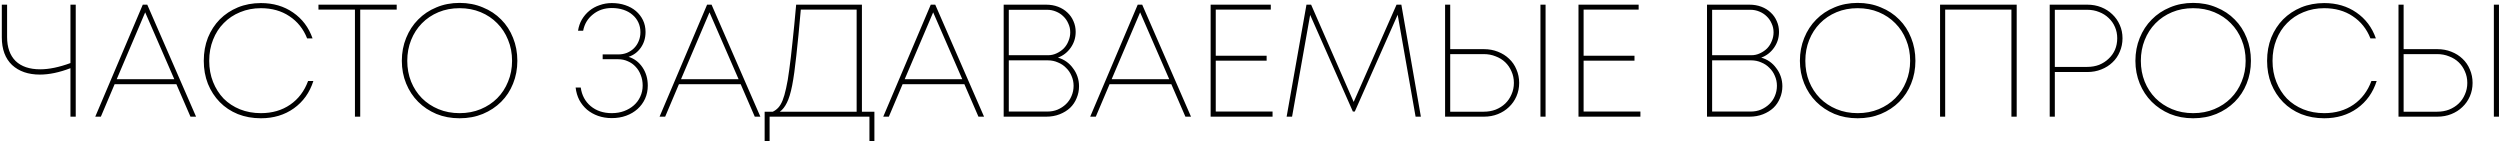 <?xml version="1.0" encoding="UTF-8"?> <svg xmlns="http://www.w3.org/2000/svg" width="750" height="43" viewBox="0 0 750 43" fill="none"><path d="M22.72 1.4V35H21.136V20.456C17.808 21.736 14.752 22.376 11.968 22.376C8.48 22.376 5.696 21.416 3.616 19.496C1.568 17.544 0.544 14.776 0.544 11.192V1.4H2.128V11.096C2.128 14.2 2.976 16.6 4.672 18.296C6.4 19.96 8.864 20.792 12.064 20.792C14.72 20.792 17.744 20.168 21.136 18.92V1.4H22.72ZM52.915 25.256H34.387L30.259 35H28.579L42.835 1.4H44.179L58.819 35H57.139L52.915 25.256ZM35.011 23.768H52.291L43.555 3.704L35.011 23.768ZM78.269 35.48C75.773 35.48 73.469 35.064 71.357 34.232C69.245 33.368 67.437 32.168 65.933 30.632C64.429 29.096 63.245 27.272 62.381 25.16C61.549 23.048 61.133 20.744 61.133 18.248C61.133 15.72 61.549 13.4 62.381 11.288C63.245 9.176 64.429 7.352 65.933 5.816C67.469 4.28 69.277 3.08 71.357 2.216C73.469 1.352 75.773 0.92 78.269 0.92C81.981 0.92 85.197 1.864 87.917 3.752C90.669 5.64 92.621 8.232 93.773 11.528H92.141C91.021 8.68 89.245 6.456 86.813 4.856C84.413 3.256 81.565 2.456 78.269 2.456C76.029 2.456 73.949 2.856 72.029 3.656C70.141 4.424 68.509 5.512 67.133 6.92C65.757 8.296 64.685 9.96 63.917 11.912C63.149 13.832 62.765 15.944 62.765 18.248C62.765 20.552 63.149 22.664 63.917 24.584C64.685 26.504 65.741 28.168 67.085 29.576C68.461 30.952 70.093 32.024 71.981 32.792C73.901 33.56 75.997 33.944 78.269 33.944C81.661 33.944 84.589 33.096 87.053 31.4C89.517 29.704 91.309 27.336 92.429 24.296H94.013C92.893 27.784 90.941 30.52 88.157 32.504C85.373 34.488 82.077 35.48 78.269 35.48ZM119.01 2.888H108.066V35H106.482V2.888H95.538V1.4H119.01V2.888ZM137.876 35.48C135.348 35.48 133.028 35.048 130.916 34.184C128.804 33.288 126.98 32.072 125.444 30.536C123.908 29 122.708 27.176 121.844 25.064C120.98 22.952 120.548 20.68 120.548 18.248C120.548 15.784 120.98 13.496 121.844 11.384C122.708 9.24 123.908 7.4 125.444 5.864C126.98 4.296 128.804 3.08 130.916 2.216C133.028 1.32 135.348 0.872 137.876 0.872C140.404 0.872 142.724 1.32 144.836 2.216C146.98 3.08 148.82 4.296 150.356 5.864C151.892 7.4 153.076 9.224 153.908 11.336C154.772 13.448 155.204 15.752 155.204 18.248C155.204 20.712 154.772 23 153.908 25.112C153.076 27.192 151.892 29 150.356 30.536C148.82 32.072 146.98 33.288 144.836 34.184C142.724 35.048 140.404 35.48 137.876 35.48ZM137.876 33.944C140.18 33.944 142.292 33.544 144.212 32.744C146.132 31.944 147.78 30.856 149.156 29.48C150.564 28.072 151.652 26.408 152.42 24.488C153.22 22.568 153.62 20.488 153.62 18.248C153.62 15.976 153.22 13.88 152.42 11.96C151.652 10.04 150.564 8.376 149.156 6.968C147.78 5.56 146.132 4.456 144.212 3.656C142.292 2.856 140.18 2.456 137.876 2.456C135.572 2.456 133.46 2.856 131.54 3.656C129.62 4.456 127.956 5.576 126.548 7.016C125.172 8.424 124.1 10.088 123.332 12.008C122.564 13.928 122.18 16.008 122.18 18.248C122.18 20.488 122.564 22.568 123.332 24.488C124.1 26.376 125.172 28.024 126.548 29.432C127.956 30.84 129.62 31.944 131.54 32.744C133.46 33.544 135.572 33.944 137.876 33.944ZM188.576 17.048C190.304 17.592 191.696 18.648 192.752 20.216C193.808 21.784 194.336 23.608 194.336 25.688C194.336 27.096 194.064 28.408 193.52 29.624C192.976 30.808 192.224 31.832 191.264 32.696C190.304 33.56 189.168 34.232 187.856 34.712C186.544 35.192 185.104 35.432 183.536 35.432C182.064 35.432 180.688 35.208 179.408 34.76C178.16 34.312 177.056 33.688 176.096 32.888C175.168 32.088 174.4 31.128 173.792 30.008C173.216 28.888 172.848 27.64 172.688 26.264H174.224C174.544 28.568 175.536 30.424 177.2 31.832C178.896 33.24 181.008 33.944 183.536 33.944C184.88 33.944 186.112 33.736 187.232 33.32C188.352 32.904 189.328 32.328 190.16 31.592C190.992 30.856 191.632 29.992 192.08 29C192.56 27.976 192.8 26.856 192.8 25.64C192.8 24.52 192.608 23.48 192.224 22.52C191.872 21.56 191.36 20.728 190.688 20.024C190.048 19.32 189.28 18.776 188.384 18.392C187.488 17.976 186.512 17.768 185.456 17.768H180.8V16.328H185.456C186.416 16.328 187.296 16.168 188.096 15.848C188.928 15.496 189.632 15.032 190.208 14.456C190.816 13.848 191.28 13.144 191.6 12.344C191.952 11.512 192.128 10.616 192.128 9.656C192.128 8.6 191.92 7.624 191.504 6.728C191.088 5.832 190.496 5.064 189.728 4.424C188.992 3.784 188.096 3.288 187.04 2.936C185.984 2.584 184.816 2.408 183.536 2.408C181.328 2.408 179.44 3.048 177.872 4.328C176.304 5.576 175.328 7.208 174.944 9.224H173.408C173.6 7.976 173.984 6.856 174.56 5.864C175.168 4.84 175.92 3.96 176.816 3.224C177.712 2.488 178.736 1.928 179.888 1.544C181.04 1.128 182.256 0.92 183.536 0.92C185.008 0.92 186.352 1.128 187.568 1.544C188.816 1.96 189.888 2.552 190.784 3.32C191.68 4.088 192.384 5 192.896 6.056C193.408 7.112 193.664 8.296 193.664 9.608C193.664 11.368 193.2 12.92 192.272 14.264C191.344 15.608 190.112 16.536 188.576 17.048ZM222.207 25.256H203.679L199.551 35H197.871L212.127 1.4H213.471L228.111 35H226.431L222.207 25.256ZM204.303 23.768H221.583L212.847 3.704L204.303 23.768ZM262.32 33.512V42.296H260.832V35H230.88V42.296H229.392V33.512H231.84C232.448 33.224 232.992 32.824 233.472 32.312C233.952 31.8 234.384 31.08 234.768 30.152C235.152 29.192 235.504 27.976 235.824 26.504C236.176 25 236.496 23.112 236.784 20.84C237.104 18.568 237.424 15.848 237.744 12.68C238.096 9.48 238.464 5.72 238.848 1.4H258.576V33.512H262.32ZM240.24 2.888C239.76 8.424 239.312 13.032 238.896 16.712C238.512 20.36 238.096 23.336 237.648 25.64C237.2 27.912 236.672 29.64 236.064 30.824C235.488 32.008 234.784 32.904 233.952 33.512H256.992V2.888H240.24ZM289.31 25.256H270.782L266.654 35H264.974L279.23 1.4H280.574L295.214 35H293.534L289.31 25.256ZM271.406 23.768H288.686L279.95 3.704L271.406 23.768ZM317.375 17.288C318.303 17.544 319.151 17.944 319.919 18.488C320.687 19.032 321.343 19.688 321.887 20.456C322.463 21.192 322.911 22.024 323.231 22.952C323.551 23.88 323.711 24.856 323.711 25.88C323.711 27.128 323.471 28.312 322.991 29.432C322.543 30.552 321.887 31.528 321.023 32.36C320.159 33.16 319.119 33.8 317.903 34.28C316.687 34.76 315.343 35 313.871 35H301.103V1.4H313.823C315.135 1.4 316.335 1.608 317.423 2.024C318.511 2.44 319.439 3.016 320.207 3.752C321.007 4.488 321.615 5.352 322.031 6.344C322.479 7.336 322.703 8.408 322.703 9.56C322.703 11.32 322.207 12.904 321.215 14.312C320.223 15.72 318.943 16.712 317.375 17.288ZM302.639 2.936V16.568H314.399C315.327 16.568 316.191 16.376 316.991 15.992C317.823 15.608 318.543 15.112 319.151 14.504C319.759 13.864 320.223 13.128 320.543 12.296C320.895 11.464 321.071 10.6 321.071 9.704C321.071 8.744 320.879 7.864 320.495 7.064C320.143 6.232 319.647 5.512 319.007 4.904C318.399 4.296 317.663 3.816 316.799 3.464C315.967 3.112 315.071 2.936 314.111 2.936H302.639ZM314.207 33.464C315.327 33.464 316.351 33.272 317.279 32.888C318.239 32.472 319.071 31.928 319.775 31.256C320.511 30.552 321.071 29.736 321.455 28.808C321.871 27.848 322.079 26.824 322.079 25.736C322.079 24.68 321.871 23.688 321.455 22.76C321.071 21.832 320.527 21.032 319.823 20.36C319.151 19.656 318.335 19.112 317.375 18.728C316.447 18.312 315.439 18.104 314.351 18.104H302.639V33.464H314.207ZM351.397 25.256H332.869L328.741 35H327.061L341.317 1.4H342.661L357.301 35H355.621L351.397 25.256ZM333.493 23.768H350.773L342.037 3.704L333.493 23.768ZM381.766 33.464V35H363.19V1.4H381.238V2.888H364.726V16.712H379.99V18.2H364.726V33.464H381.766ZM424.677 35L419.301 4.424L406.437 33.464H405.861L393.045 4.472L387.621 35H385.989L391.941 1.4H393.333L406.101 30.584L418.965 1.4H420.405L426.261 35H424.677ZM445.19 14.744C446.694 14.744 448.087 15 449.366 15.512C450.679 16.024 451.799 16.728 452.726 17.624C453.687 18.52 454.423 19.592 454.934 20.84C455.479 22.088 455.751 23.432 455.751 24.872C455.751 26.312 455.479 27.656 454.934 28.904C454.39 30.152 453.638 31.224 452.679 32.12C451.75 33.016 450.646 33.72 449.366 34.232C448.087 34.744 446.694 35 445.19 35H433.526V1.4H435.062V14.744H445.19ZM463.671 1.4V35H462.135V1.4H463.671ZM445.094 33.512C446.406 33.512 447.606 33.304 448.694 32.888C449.814 32.44 450.774 31.832 451.575 31.064C452.374 30.296 452.998 29.384 453.446 28.328C453.927 27.272 454.167 26.12 454.167 24.872C454.167 23.624 453.927 22.472 453.446 21.416C452.998 20.36 452.374 19.448 451.575 18.68C450.774 17.912 449.814 17.32 448.694 16.904C447.606 16.456 446.406 16.232 445.094 16.232H435.062V33.512H445.094ZM492.122 33.464V35H473.546V1.4H491.594V2.888H475.082V16.712H490.346V18.2H475.082V33.464H492.122ZM528.374 17.288C529.302 17.544 530.15 17.944 530.918 18.488C531.686 19.032 532.342 19.688 532.886 20.456C533.462 21.192 533.91 22.024 534.23 22.952C534.55 23.88 534.71 24.856 534.71 25.88C534.71 27.128 534.47 28.312 533.99 29.432C533.542 30.552 532.886 31.528 532.022 32.36C531.158 33.16 530.118 33.8 528.902 34.28C527.686 34.76 526.342 35 524.87 35H512.102V1.4H524.822C526.134 1.4 527.334 1.608 528.422 2.024C529.51 2.44 530.438 3.016 531.206 3.752C532.006 4.488 532.614 5.352 533.03 6.344C533.478 7.336 533.702 8.408 533.702 9.56C533.702 11.32 533.206 12.904 532.214 14.312C531.222 15.72 529.942 16.712 528.374 17.288ZM513.638 2.936V16.568H525.398C526.326 16.568 527.19 16.376 527.99 15.992C528.822 15.608 529.542 15.112 530.15 14.504C530.758 13.864 531.222 13.128 531.542 12.296C531.894 11.464 532.07 10.6 532.07 9.704C532.07 8.744 531.878 7.864 531.494 7.064C531.142 6.232 530.646 5.512 530.006 4.904C529.398 4.296 528.662 3.816 527.798 3.464C526.966 3.112 526.07 2.936 525.11 2.936H513.638ZM525.206 33.464C526.326 33.464 527.35 33.272 528.278 32.888C529.238 32.472 530.07 31.928 530.774 31.256C531.51 30.552 532.07 29.736 532.454 28.808C532.87 27.848 533.078 26.824 533.078 25.736C533.078 24.68 532.87 23.688 532.454 22.76C532.07 21.832 531.526 21.032 530.822 20.36C530.15 19.656 529.334 19.112 528.374 18.728C527.446 18.312 526.438 18.104 525.35 18.104H513.638V33.464H525.206ZM557.297 35.48C554.769 35.48 552.449 35.048 550.337 34.184C548.225 33.288 546.401 32.072 544.865 30.536C543.329 29 542.129 27.176 541.265 25.064C540.401 22.952 539.969 20.68 539.969 18.248C539.969 15.784 540.401 13.496 541.265 11.384C542.129 9.24 543.329 7.4 544.865 5.864C546.401 4.296 548.225 3.08 550.337 2.216C552.449 1.32 554.769 0.872 557.297 0.872C559.825 0.872 562.145 1.32 564.257 2.216C566.401 3.08 568.241 4.296 569.777 5.864C571.313 7.4 572.497 9.224 573.329 11.336C574.193 13.448 574.625 15.752 574.625 18.248C574.625 20.712 574.193 23 573.329 25.112C572.497 27.192 571.313 29 569.777 30.536C568.241 32.072 566.401 33.288 564.257 34.184C562.145 35.048 559.825 35.48 557.297 35.48ZM557.297 33.944C559.601 33.944 561.713 33.544 563.633 32.744C565.553 31.944 567.201 30.856 568.577 29.48C569.985 28.072 571.073 26.408 571.841 24.488C572.641 22.568 573.041 20.488 573.041 18.248C573.041 15.976 572.641 13.88 571.841 11.96C571.073 10.04 569.985 8.376 568.577 6.968C567.201 5.56 565.553 4.456 563.633 3.656C561.713 2.856 559.601 2.456 557.297 2.456C554.993 2.456 552.881 2.856 550.961 3.656C549.041 4.456 547.377 5.576 545.969 7.016C544.593 8.424 543.521 10.088 542.753 12.008C541.985 13.928 541.601 16.008 541.601 18.248C541.601 20.488 541.985 22.568 542.753 24.488C543.521 26.376 544.593 28.024 545.969 29.432C547.377 30.84 549.041 31.944 550.961 32.744C552.881 33.544 554.993 33.944 557.297 33.944ZM605.009 1.4V35H603.425V2.888H583.553V35H582.017V1.4H605.009ZM626.192 1.4C627.696 1.4 629.088 1.656 630.368 2.168C631.648 2.68 632.752 3.384 633.68 4.28C634.64 5.176 635.392 6.248 635.936 7.496C636.48 8.712 636.752 10.04 636.752 11.48C636.752 12.92 636.48 14.264 635.936 15.512C635.424 16.76 634.688 17.832 633.728 18.728C632.8 19.624 631.68 20.328 630.368 20.84C629.088 21.352 627.696 21.608 626.192 21.608H616.448V35H614.912V1.4H626.192ZM626.144 20.072C627.456 20.072 628.656 19.864 629.744 19.448C630.832 19 631.776 18.392 632.576 17.624C633.408 16.856 634.048 15.96 634.496 14.936C634.944 13.88 635.168 12.728 635.168 11.48C635.168 10.264 634.944 9.144 634.496 8.12C634.048 7.064 633.408 6.152 632.576 5.384C631.776 4.616 630.832 4.024 629.744 3.608C628.656 3.16 627.456 2.936 626.144 2.936H616.448V20.072H626.144ZM657.95 35.48C655.422 35.48 653.102 35.048 650.99 34.184C648.878 33.288 647.054 32.072 645.518 30.536C643.982 29 642.782 27.176 641.918 25.064C641.054 22.952 640.622 20.68 640.622 18.248C640.622 15.784 641.054 13.496 641.918 11.384C642.782 9.24 643.982 7.4 645.518 5.864C647.054 4.296 648.878 3.08 650.99 2.216C653.102 1.32 655.422 0.872 657.95 0.872C660.478 0.872 662.798 1.32 664.91 2.216C667.054 3.08 668.894 4.296 670.43 5.864C671.966 7.4 673.15 9.224 673.982 11.336C674.846 13.448 675.278 15.752 675.278 18.248C675.278 20.712 674.846 23 673.982 25.112C673.15 27.192 671.966 29 670.43 30.536C668.894 32.072 667.054 33.288 664.91 34.184C662.798 35.048 660.478 35.48 657.95 35.48ZM657.95 33.944C660.254 33.944 662.366 33.544 664.286 32.744C666.206 31.944 667.854 30.856 669.23 29.48C670.638 28.072 671.726 26.408 672.494 24.488C673.294 22.568 673.694 20.488 673.694 18.248C673.694 15.976 673.294 13.88 672.494 11.96C671.726 10.04 670.638 8.376 669.23 6.968C667.854 5.56 666.206 4.456 664.286 3.656C662.366 2.856 660.254 2.456 657.95 2.456C655.646 2.456 653.534 2.856 651.614 3.656C649.694 4.456 648.03 5.576 646.622 7.016C645.246 8.424 644.174 10.088 643.406 12.008C642.638 13.928 642.254 16.008 642.254 18.248C642.254 20.488 642.638 22.568 643.406 24.488C644.174 26.376 645.246 28.024 646.622 29.432C648.03 30.84 649.694 31.944 651.614 32.744C653.534 33.544 655.646 33.944 657.95 33.944ZM697.263 35.48C694.767 35.48 692.463 35.064 690.351 34.232C688.239 33.368 686.431 32.168 684.927 30.632C683.423 29.096 682.239 27.272 681.375 25.16C680.543 23.048 680.127 20.744 680.127 18.248C680.127 15.72 680.543 13.4 681.375 11.288C682.239 9.176 683.423 7.352 684.927 5.816C686.463 4.28 688.271 3.08 690.351 2.216C692.463 1.352 694.767 0.92 697.263 0.92C700.975 0.92 704.191 1.864 706.911 3.752C709.663 5.64 711.615 8.232 712.767 11.528H711.135C710.015 8.68 708.239 6.456 705.807 4.856C703.407 3.256 700.559 2.456 697.263 2.456C695.023 2.456 692.943 2.856 691.023 3.656C689.135 4.424 687.503 5.512 686.127 6.92C684.751 8.296 683.679 9.96 682.911 11.912C682.143 13.832 681.759 15.944 681.759 18.248C681.759 20.552 682.143 22.664 682.911 24.584C683.679 26.504 684.735 28.168 686.079 29.576C687.455 30.952 689.087 32.024 690.975 32.792C692.895 33.56 694.991 33.944 697.263 33.944C700.655 33.944 703.583 33.096 706.047 31.4C708.511 29.704 710.303 27.336 711.423 24.296H713.007C711.887 27.784 709.935 30.52 707.151 32.504C704.367 34.488 701.071 35.48 697.263 35.48ZM731.214 14.744C732.718 14.744 734.11 15 735.39 15.512C736.702 16.024 737.822 16.728 738.75 17.624C739.71 18.52 740.446 19.592 740.958 20.84C741.502 22.088 741.774 23.432 741.774 24.872C741.774 26.312 741.502 27.656 740.958 28.904C740.414 30.152 739.662 31.224 738.702 32.12C737.774 33.016 736.67 33.72 735.39 34.232C734.11 34.744 732.718 35 731.214 35H719.55V1.4H721.086V14.744H731.214ZM749.694 1.4V35H748.158V1.4H749.694ZM731.118 33.512C732.43 33.512 733.63 33.304 734.718 32.888C735.838 32.44 736.798 31.832 737.598 31.064C738.398 30.296 739.022 29.384 739.47 28.328C739.95 27.272 740.19 26.12 740.19 24.872C740.19 23.624 739.95 22.472 739.47 21.416C739.022 20.36 738.398 19.448 737.598 18.68C736.798 17.912 735.838 17.32 734.718 16.904C733.63 16.456 732.43 16.232 731.118 16.232H721.086V33.512H731.118Z" fill="black"></path></svg> 